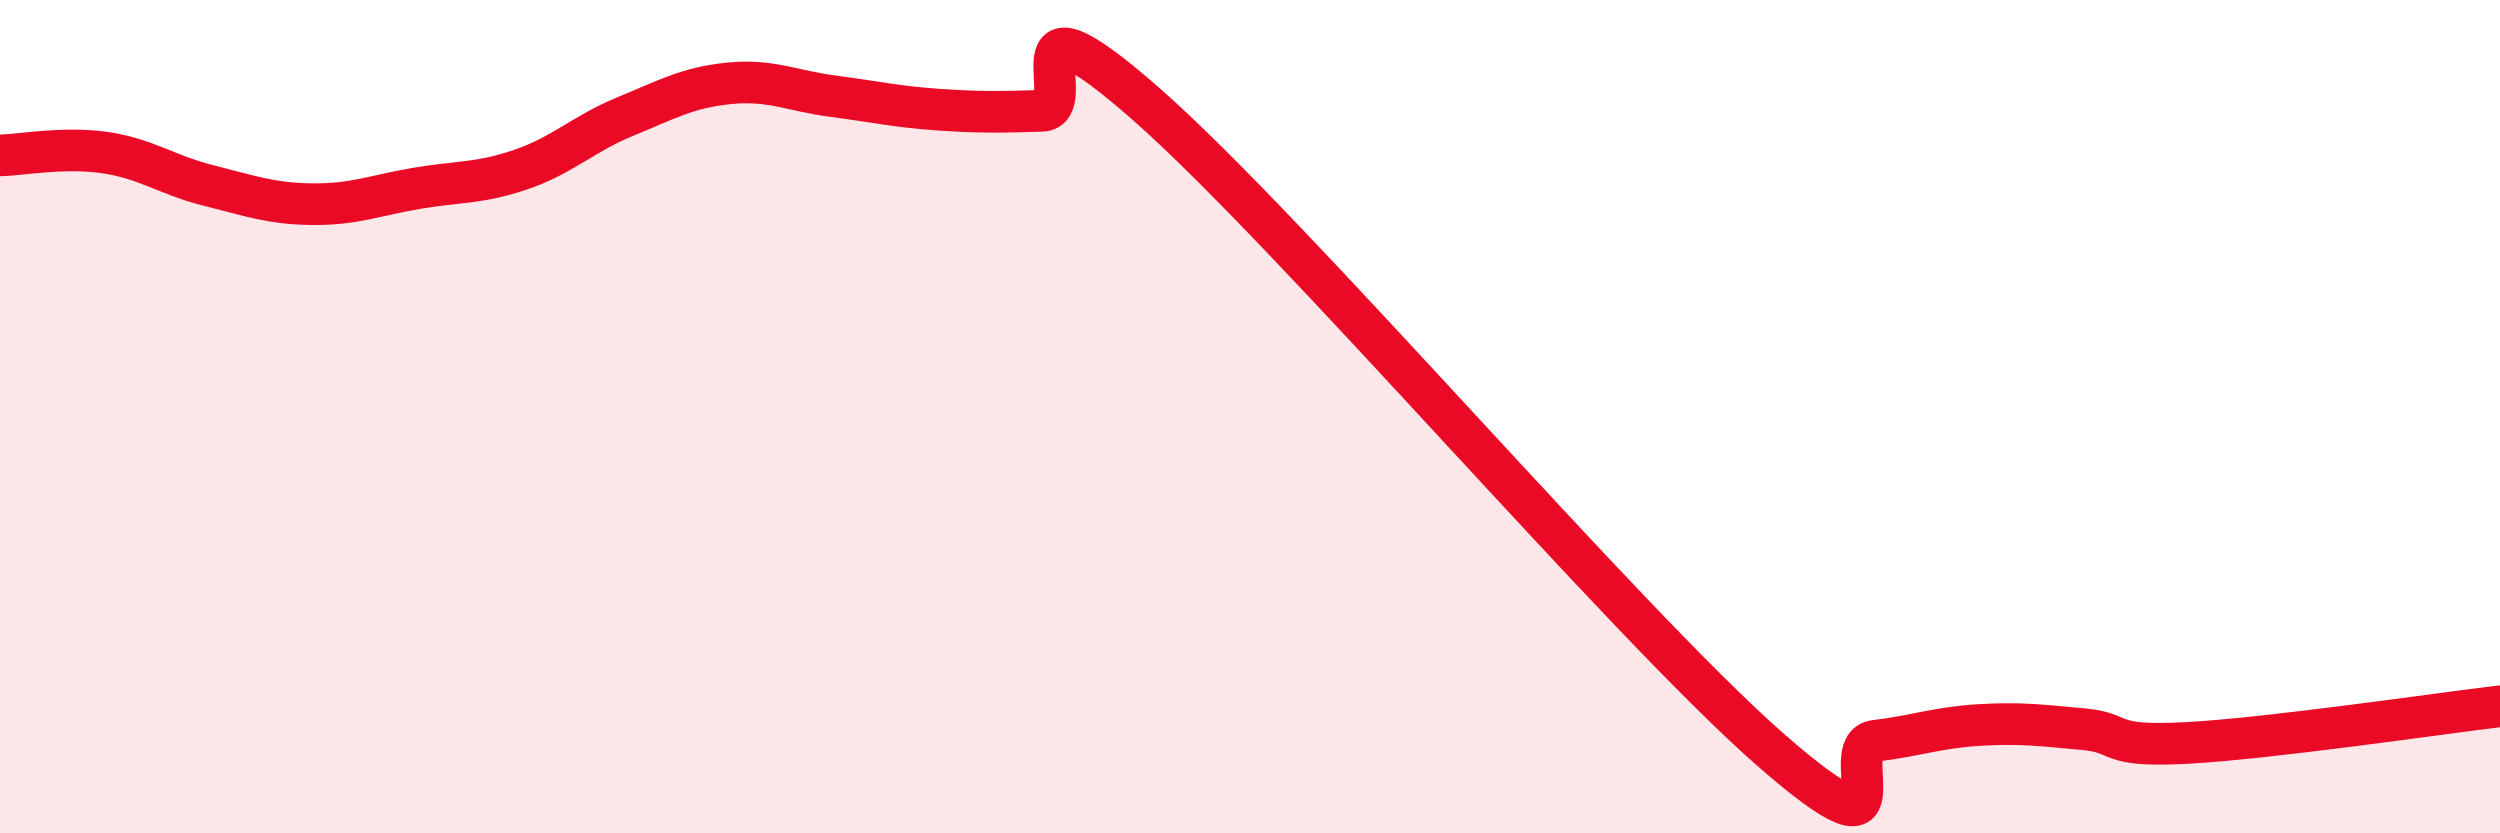 
    <svg width="60" height="20" viewBox="0 0 60 20" xmlns="http://www.w3.org/2000/svg">
      <path
        d="M 0,3.73 C 0.5,3.72 1.5,3.52 2.5,3.66 C 3.5,3.8 4,4.2 5,4.45 C 6,4.7 6.5,4.89 7.5,4.9 C 8.5,4.91 9,4.69 10,4.52 C 11,4.35 11.5,4.41 12.5,4.07 C 13.5,3.73 14,3.21 15,2.8 C 16,2.39 16.5,2.1 17.5,2 C 18.5,1.9 19,2.18 20,2.31 C 21,2.44 21.5,2.56 22.5,2.63 C 23.5,2.7 24,2.69 25,2.66 C 26,2.63 24,-0.58 27.5,2.49 C 31,5.56 39,14.94 42.5,18 C 46,21.06 44,17.9 45,17.78 C 46,17.66 46.5,17.46 47.5,17.4 C 48.5,17.34 49,17.41 50,17.5 C 51,17.59 50.5,17.94 52.5,17.83 C 54.5,17.72 58.5,17.13 60,16.95L60 20L0 20Z"
        fill="#EB0A25"
        opacity="0.1"
        stroke-linecap="round"
        stroke-linejoin="round"
      />
      <path
        d="M 0,3.73 C 0.5,3.72 1.5,3.52 2.5,3.66 C 3.5,3.8 4,4.2 5,4.45 C 6,4.7 6.5,4.89 7.5,4.9 C 8.5,4.91 9,4.69 10,4.52 C 11,4.35 11.5,4.41 12.5,4.07 C 13.5,3.73 14,3.21 15,2.8 C 16,2.39 16.5,2.1 17.5,2 C 18.5,1.9 19,2.18 20,2.31 C 21,2.44 21.5,2.56 22.5,2.63 C 23.5,2.7 24,2.69 25,2.66 C 26,2.63 24,-0.58 27.5,2.49 C 31,5.56 39,14.94 42.5,18 C 46,21.06 44,17.9 45,17.78 C 46,17.66 46.5,17.46 47.5,17.4 C 48.5,17.34 49,17.41 50,17.5 C 51,17.59 50.5,17.94 52.5,17.83 C 54.5,17.72 58.5,17.13 60,16.95"
        stroke="#EB0A25"
        stroke-width="1"
        fill="none"
        stroke-linecap="round"
        stroke-linejoin="round"
      />
    </svg>
  